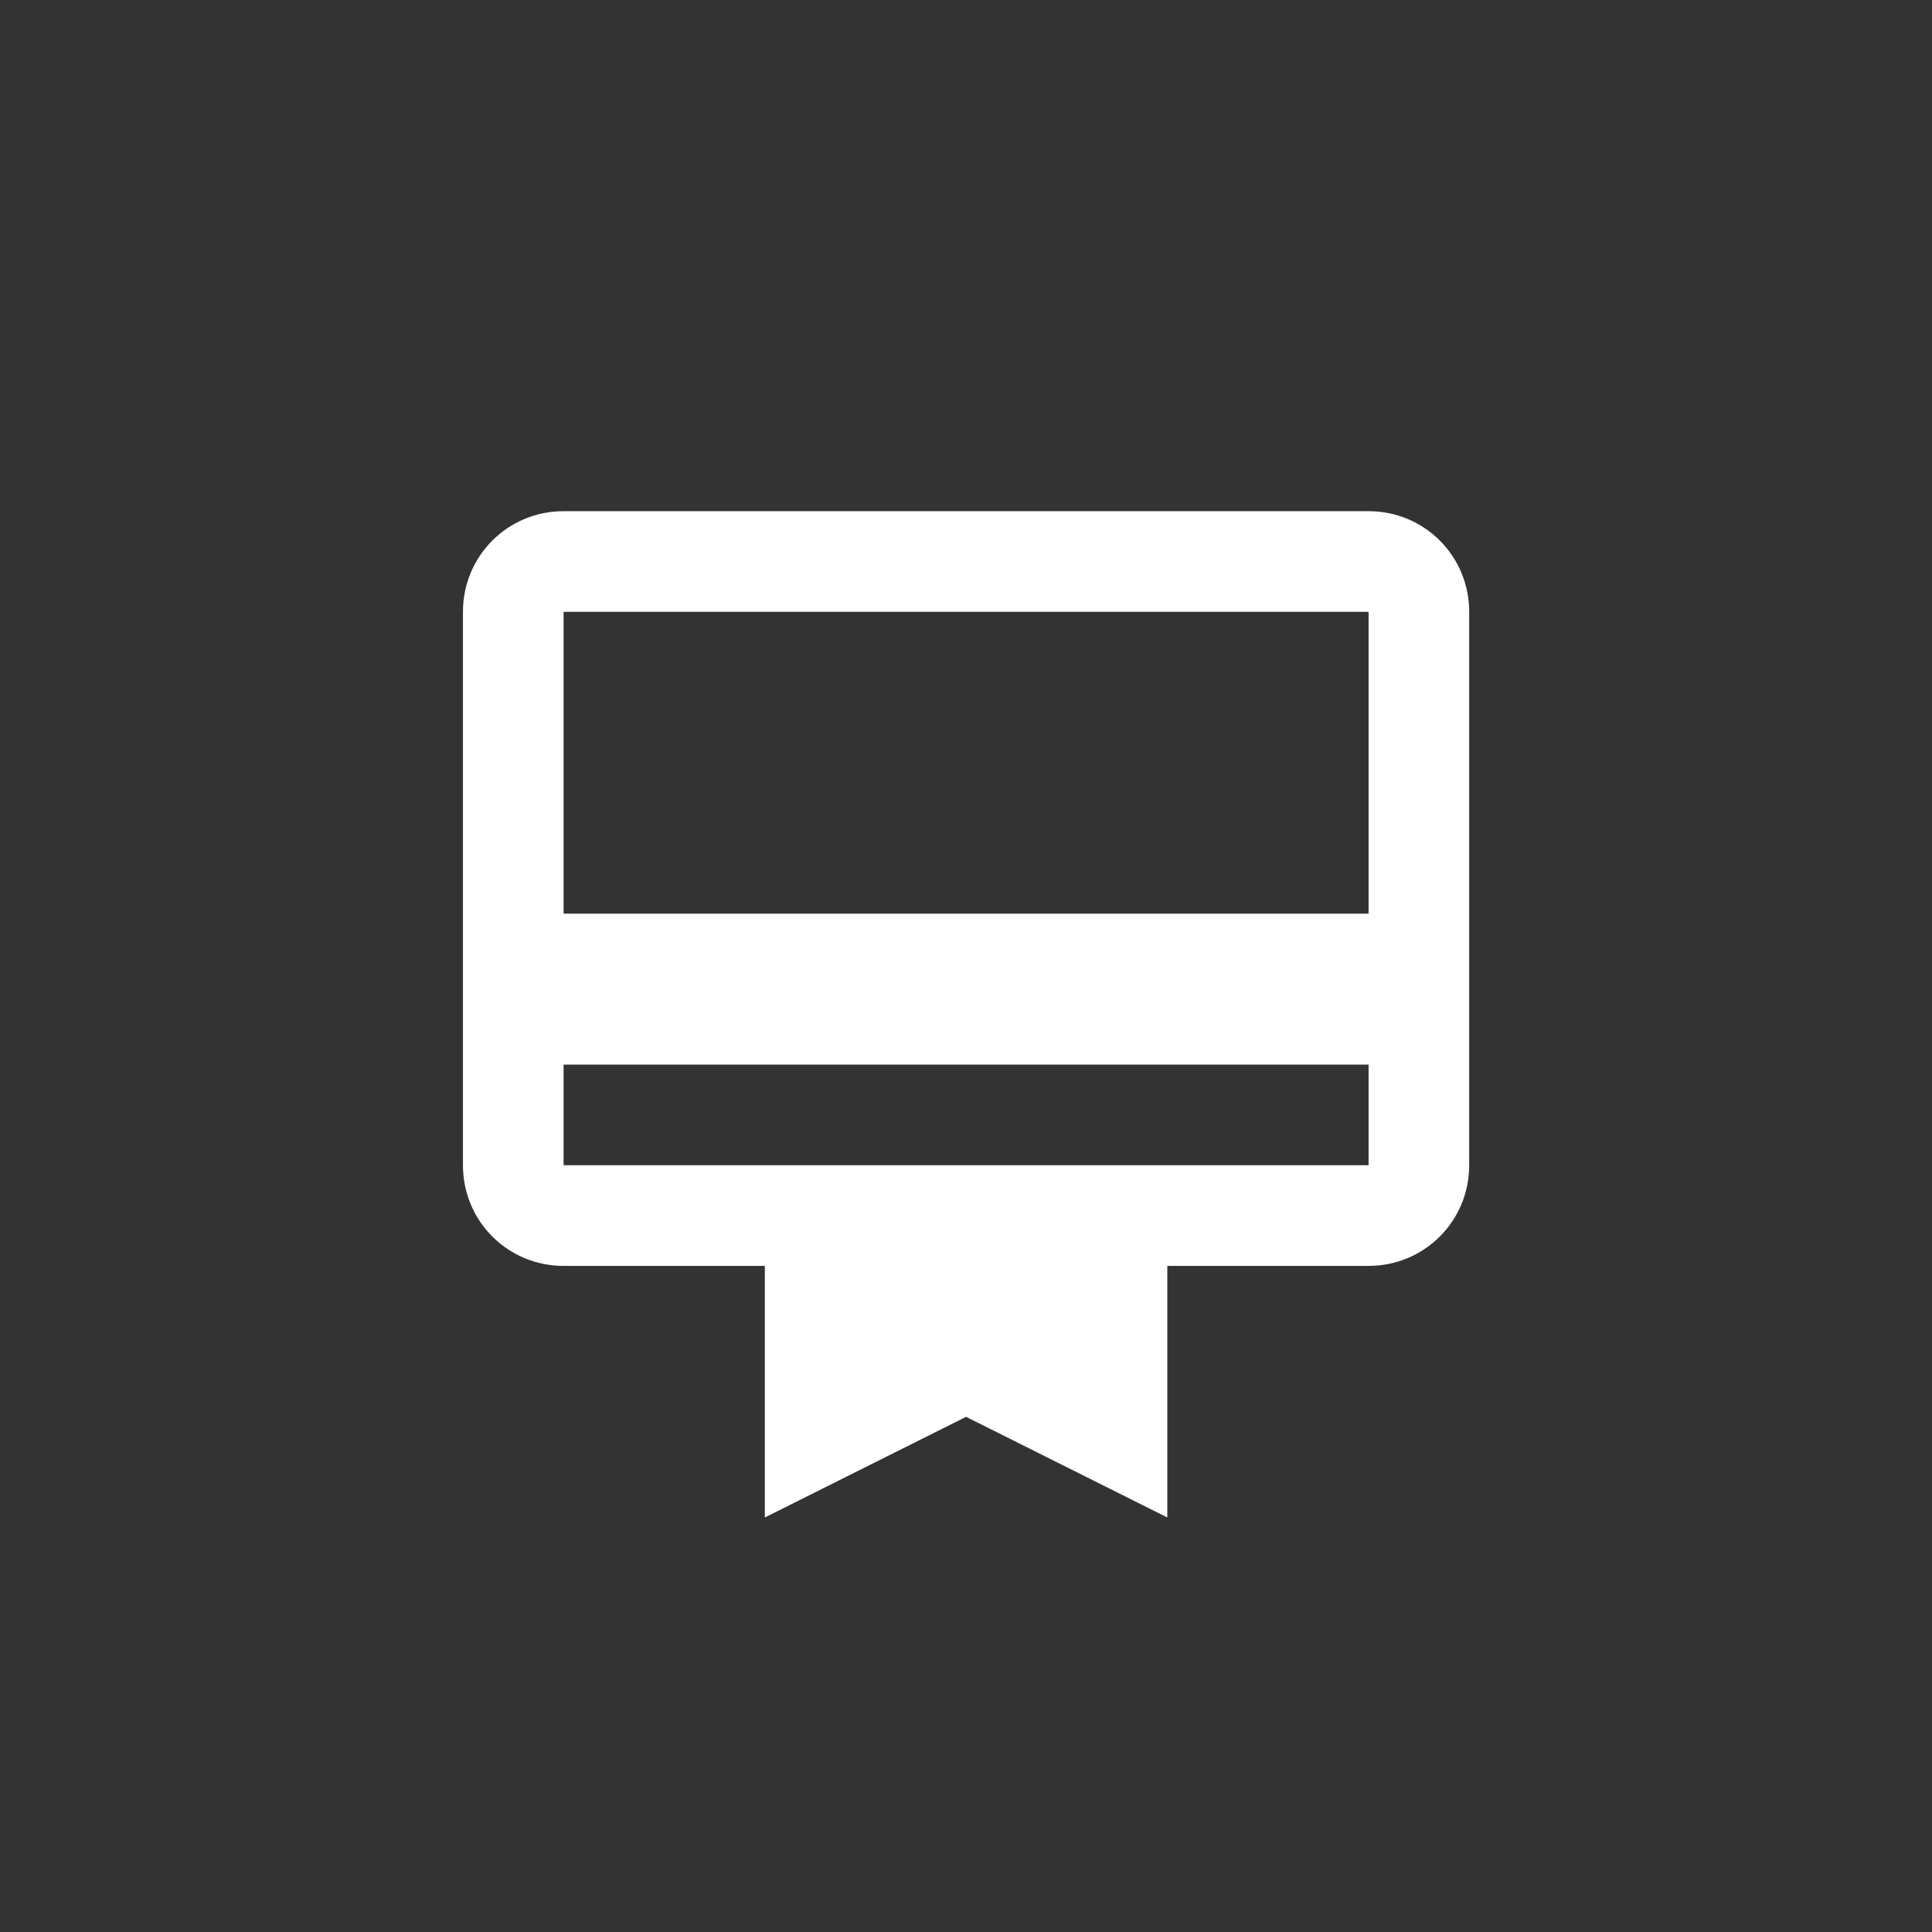 <svg fill="none" height="80" viewBox="0 0 80 80" width="80" xmlns="http://www.w3.org/2000/svg"><rect x="0" y="0" width="80" height="80" fill="#333333" stroke="none"/><path d="m56.67 21.167h-33.333c-2.312 0-4.167 1.854-4.167 4.167v22.917c0 2.312 1.854 4.167 4.167 4.167h8.333v10.417l8.333-4.167 8.333 4.167v-10.417h8.333c2.312 0 4.167-1.854 4.167-4.167v-22.917c0-2.312-1.854-4.167-4.167-4.167zm0 27.083h-33.333v-4.167h33.333zm0-10.417h-33.333v-12.5h33.333z" fill="#fff"/></svg>